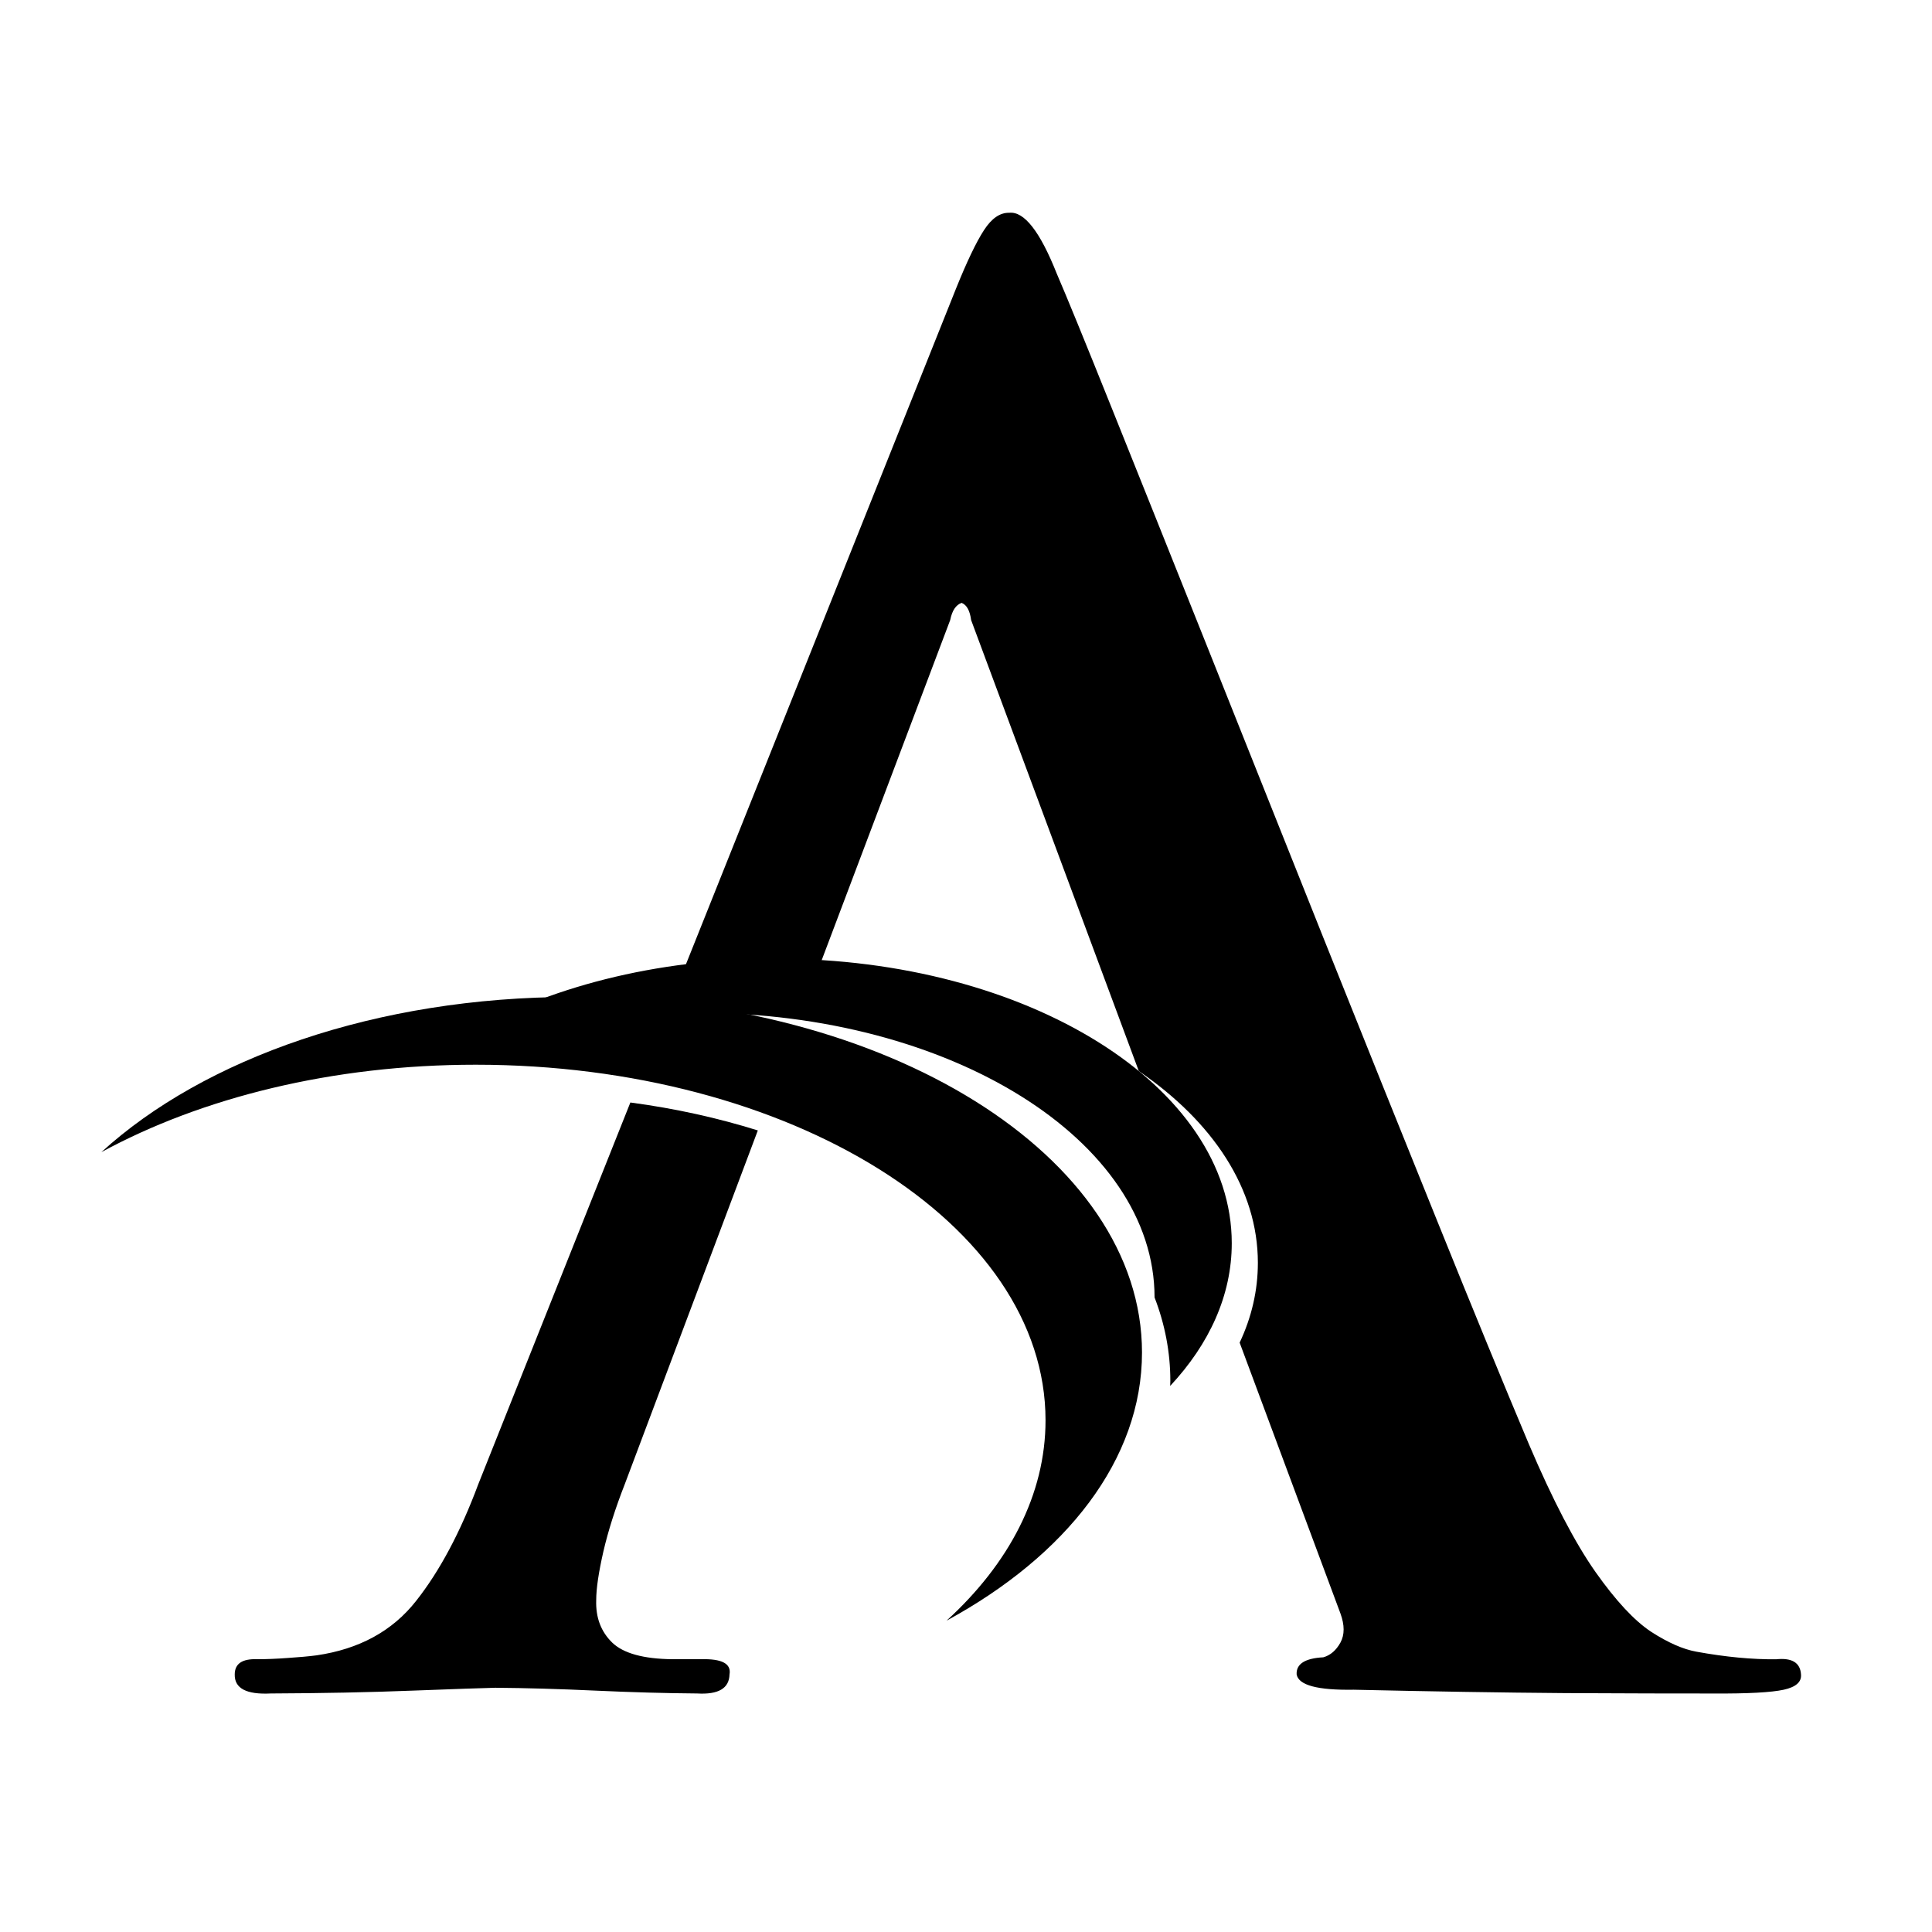 <?xml version="1.0" encoding="utf-8"?>
<!-- Generator: Adobe Illustrator 16.0.3, SVG Export Plug-In . SVG Version: 6.00 Build 0)  -->
<!DOCTYPE svg PUBLIC "-//W3C//DTD SVG 1.1//EN" "http://www.w3.org/Graphics/SVG/1.1/DTD/svg11.dtd">
<svg version="1.1" id="Layer_1" xmlns="http://www.w3.org/2000/svg" xmlns:xlink="http://www.w3.org/1999/xlink" x="0px" y="0px"
	 width="72px" height="72px" viewBox="6.779 1.273 72 72" enable-background="new 6.779 1.273 72 72" xml:space="preserve">
<g>
	<path d="M42.19,24.381l-5.281,13.977l-0.49-0.006c-1.408-0.295-2.827-0.512-4.279-0.637l10.262-25.675
		c0.41-1.019,0.761-1.75,1.048-2.191c0.287-0.443,0.601-0.655,0.938-0.646c0.559-0.062,1.15,0.697,1.775,2.271
		c0.361,0.835,1.044,2.505,2.045,5c1.003,2.495,2.193,5.474,3.576,8.934l4.307,10.797c1.495,3.737,2.914,7.265,4.257,10.59
		c1.337,3.317,2.476,6.085,3.409,8.3c0.894,2.098,1.724,3.684,2.482,4.762c0.76,1.076,1.449,1.816,2.075,2.229
		c0.626,0.404,1.186,0.65,1.681,0.74c1.102,0.201,2.094,0.293,2.98,0.283c0.59-0.061,0.897,0.131,0.922,0.567
		c0.025,0.276-0.187,0.469-0.647,0.569c-0.457,0.099-1.335,0.148-2.616,0.14c-1.322,0.003-3.165-0.005-5.531-0.015
		c-2.369-0.018-4.99-0.061-7.873-0.126c-1.348,0.022-2.055-0.167-2.129-0.568c-0.023-0.392,0.311-0.604,0.994-0.64
		c0.264-0.074,0.479-0.26,0.638-0.549c0.158-0.291,0.158-0.652,0-1.085l-3.756-10.093c0.445-0.943,0.679-1.941,0.679-2.975
		c0-2.754-1.681-5.261-4.437-7.145L42.97,24.381c-0.047-0.356-0.164-0.565-0.354-0.641C42.402,23.816,42.262,24.025,42.19,24.381
		 M35.021,43.401l-4.958,13.182c-0.353,0.902-0.618,1.737-0.798,2.51c-0.175,0.77-0.267,1.375-0.267,1.814
		c-0.022,0.652,0.18,1.175,0.595,1.58c0.416,0.402,1.166,0.609,2.245,0.62h1.061c0.781-0.022,1.139,0.165,1.067,0.568
		c-0.014,0.519-0.414,0.755-1.205,0.709c-1.173-0.009-2.435-0.044-3.787-0.106c-1.354-0.063-2.599-0.098-3.733-0.107
		c-0.46,0.01-1.49,0.047-3.091,0.107c-1.604,0.063-3.363,0.098-5.278,0.106c-0.91,0.046-1.357-0.19-1.345-0.709
		c0-0.403,0.281-0.591,0.847-0.568c0.336,0,0.711-0.015,1.128-0.046c0.415-0.027,0.774-0.059,1.073-0.098
		c1.587-0.23,2.826-0.905,3.705-2.021c0.883-1.116,1.656-2.566,2.324-4.359l5.667-14.223C31.961,42.584,33.55,42.942,35.021,43.401z
		"/>
	<path d="M52.683,47.603c0,1.94-0.834,3.756-2.295,5.32l0.006-0.187c0-1.072-0.203-2.115-0.588-3.112
		c0-5.859-7.608-10.605-16.991-10.605c-1.787,0-3.518,0.175-5.142,0.495c-1.229,0.055-2.428,0.172-3.592,0.348
		C27.119,38.084,31.204,37,35.692,37C45.072,36.999,52.683,41.75,52.683,47.603"/>
	<path d="M49.338,51.678c0,3.988-2.819,7.566-7.284,9.993c2.328-2.126,3.689-4.698,3.689-7.468c0-7.32-9.509-13.251-21.237-13.251
		c-5.339,0-10.218,1.228-13.95,3.259c3.824-3.492,10.254-5.784,17.547-5.784C39.829,38.427,49.338,44.36,49.338,51.678"/>
</g>
</svg>
